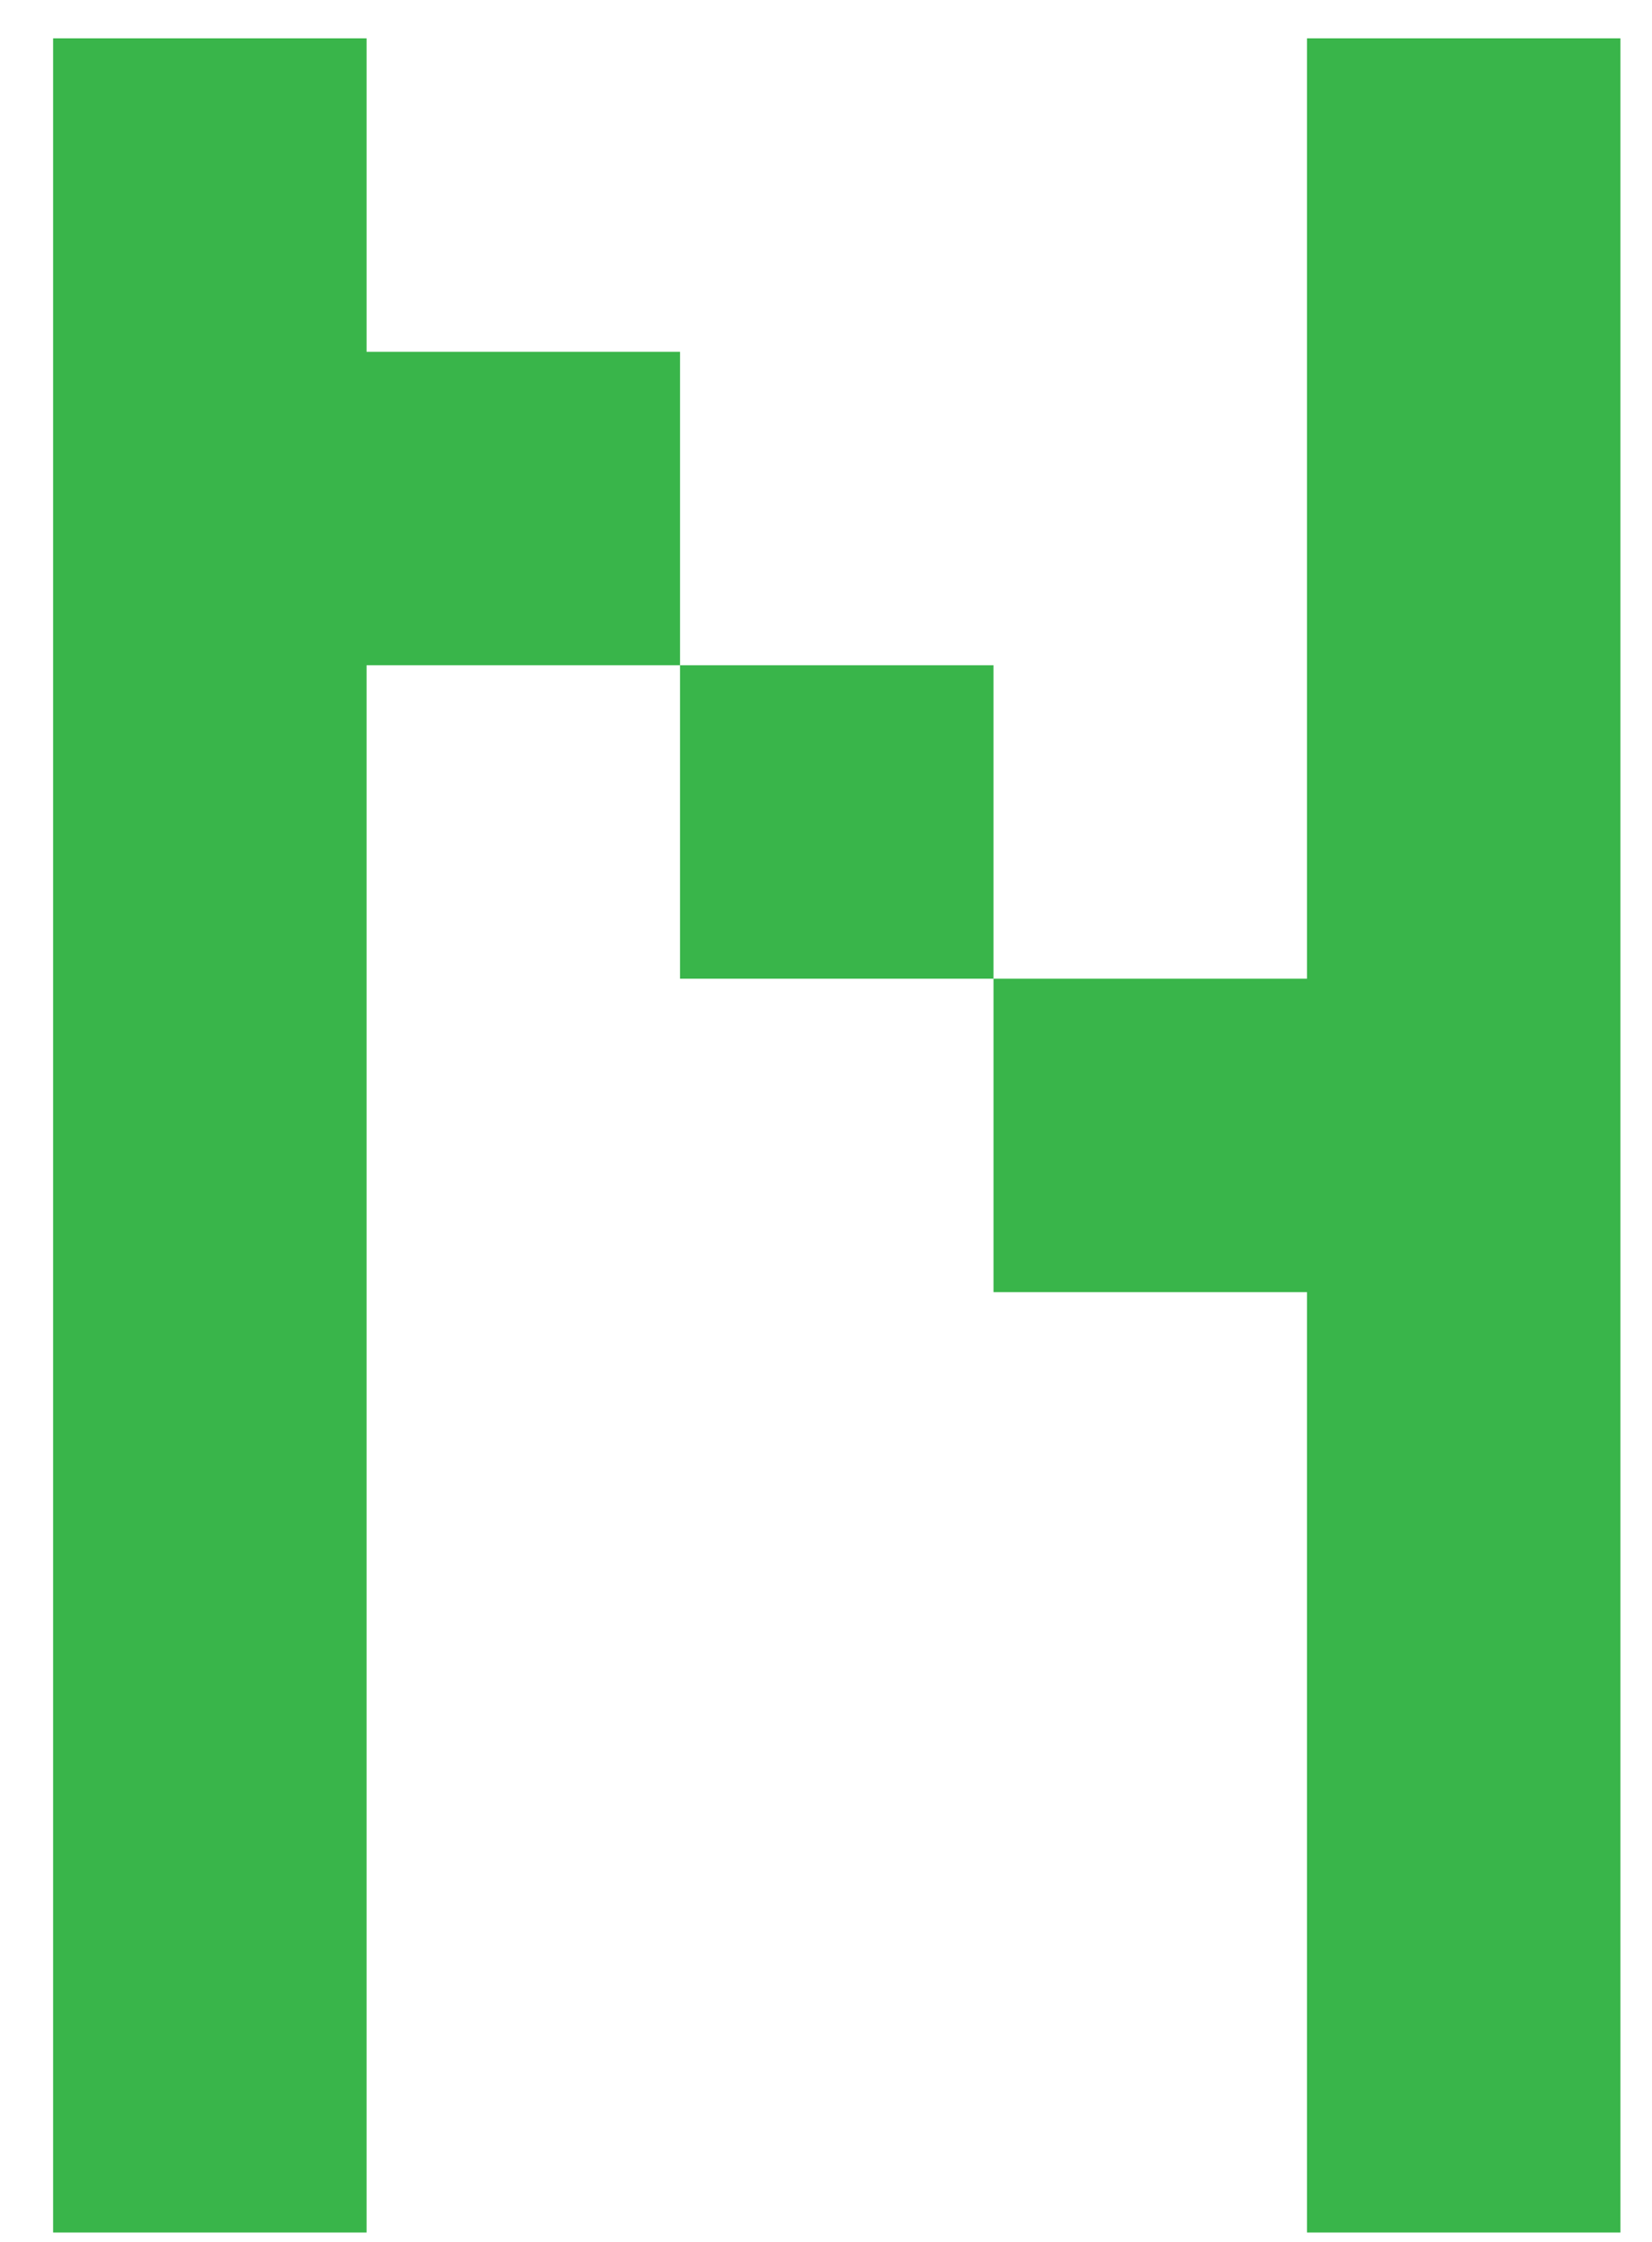<svg version="1.1" width="28" height="38" xmlns="http://www.w3.org/2000/svg" xmlns:xlink="http://www.w3.org/1999/xlink">
  <!-- Exported by Scratch - http://scratch.mit.edu/ -->
  <g id="ID0.9398048678413033">
    <path id="ID0.7397943995893002" fill="#39B54A" d="M 42 42 L 63 42 L 63 63 L 42 63 L 42 42 Z " transform="matrix(0.253, 0, 0, 0.253, 0.9, 0.65)"/>
    <path id="ID0.08680721512064338" fill="#39B54A" d="M 42 21 L 42 42 L 21 42 L 21 147 L 0 147 L 0 0 L 21 0 L 21 21 L 42 21 " transform="matrix(0.253, 0, 0, 0.253, 0.9, 0.65)"/>
    <path id="ID0.969120507594198" fill="#39B54A" d="M 105 0 L 105 147 L 84 147 L 84 84 L 63 84 L 63 63 L 84 63 L 84 0 L 105 0 " transform="matrix(0.253, 0, 0, 0.253, 0.9, 0.65)"/>
  </g>
</svg>